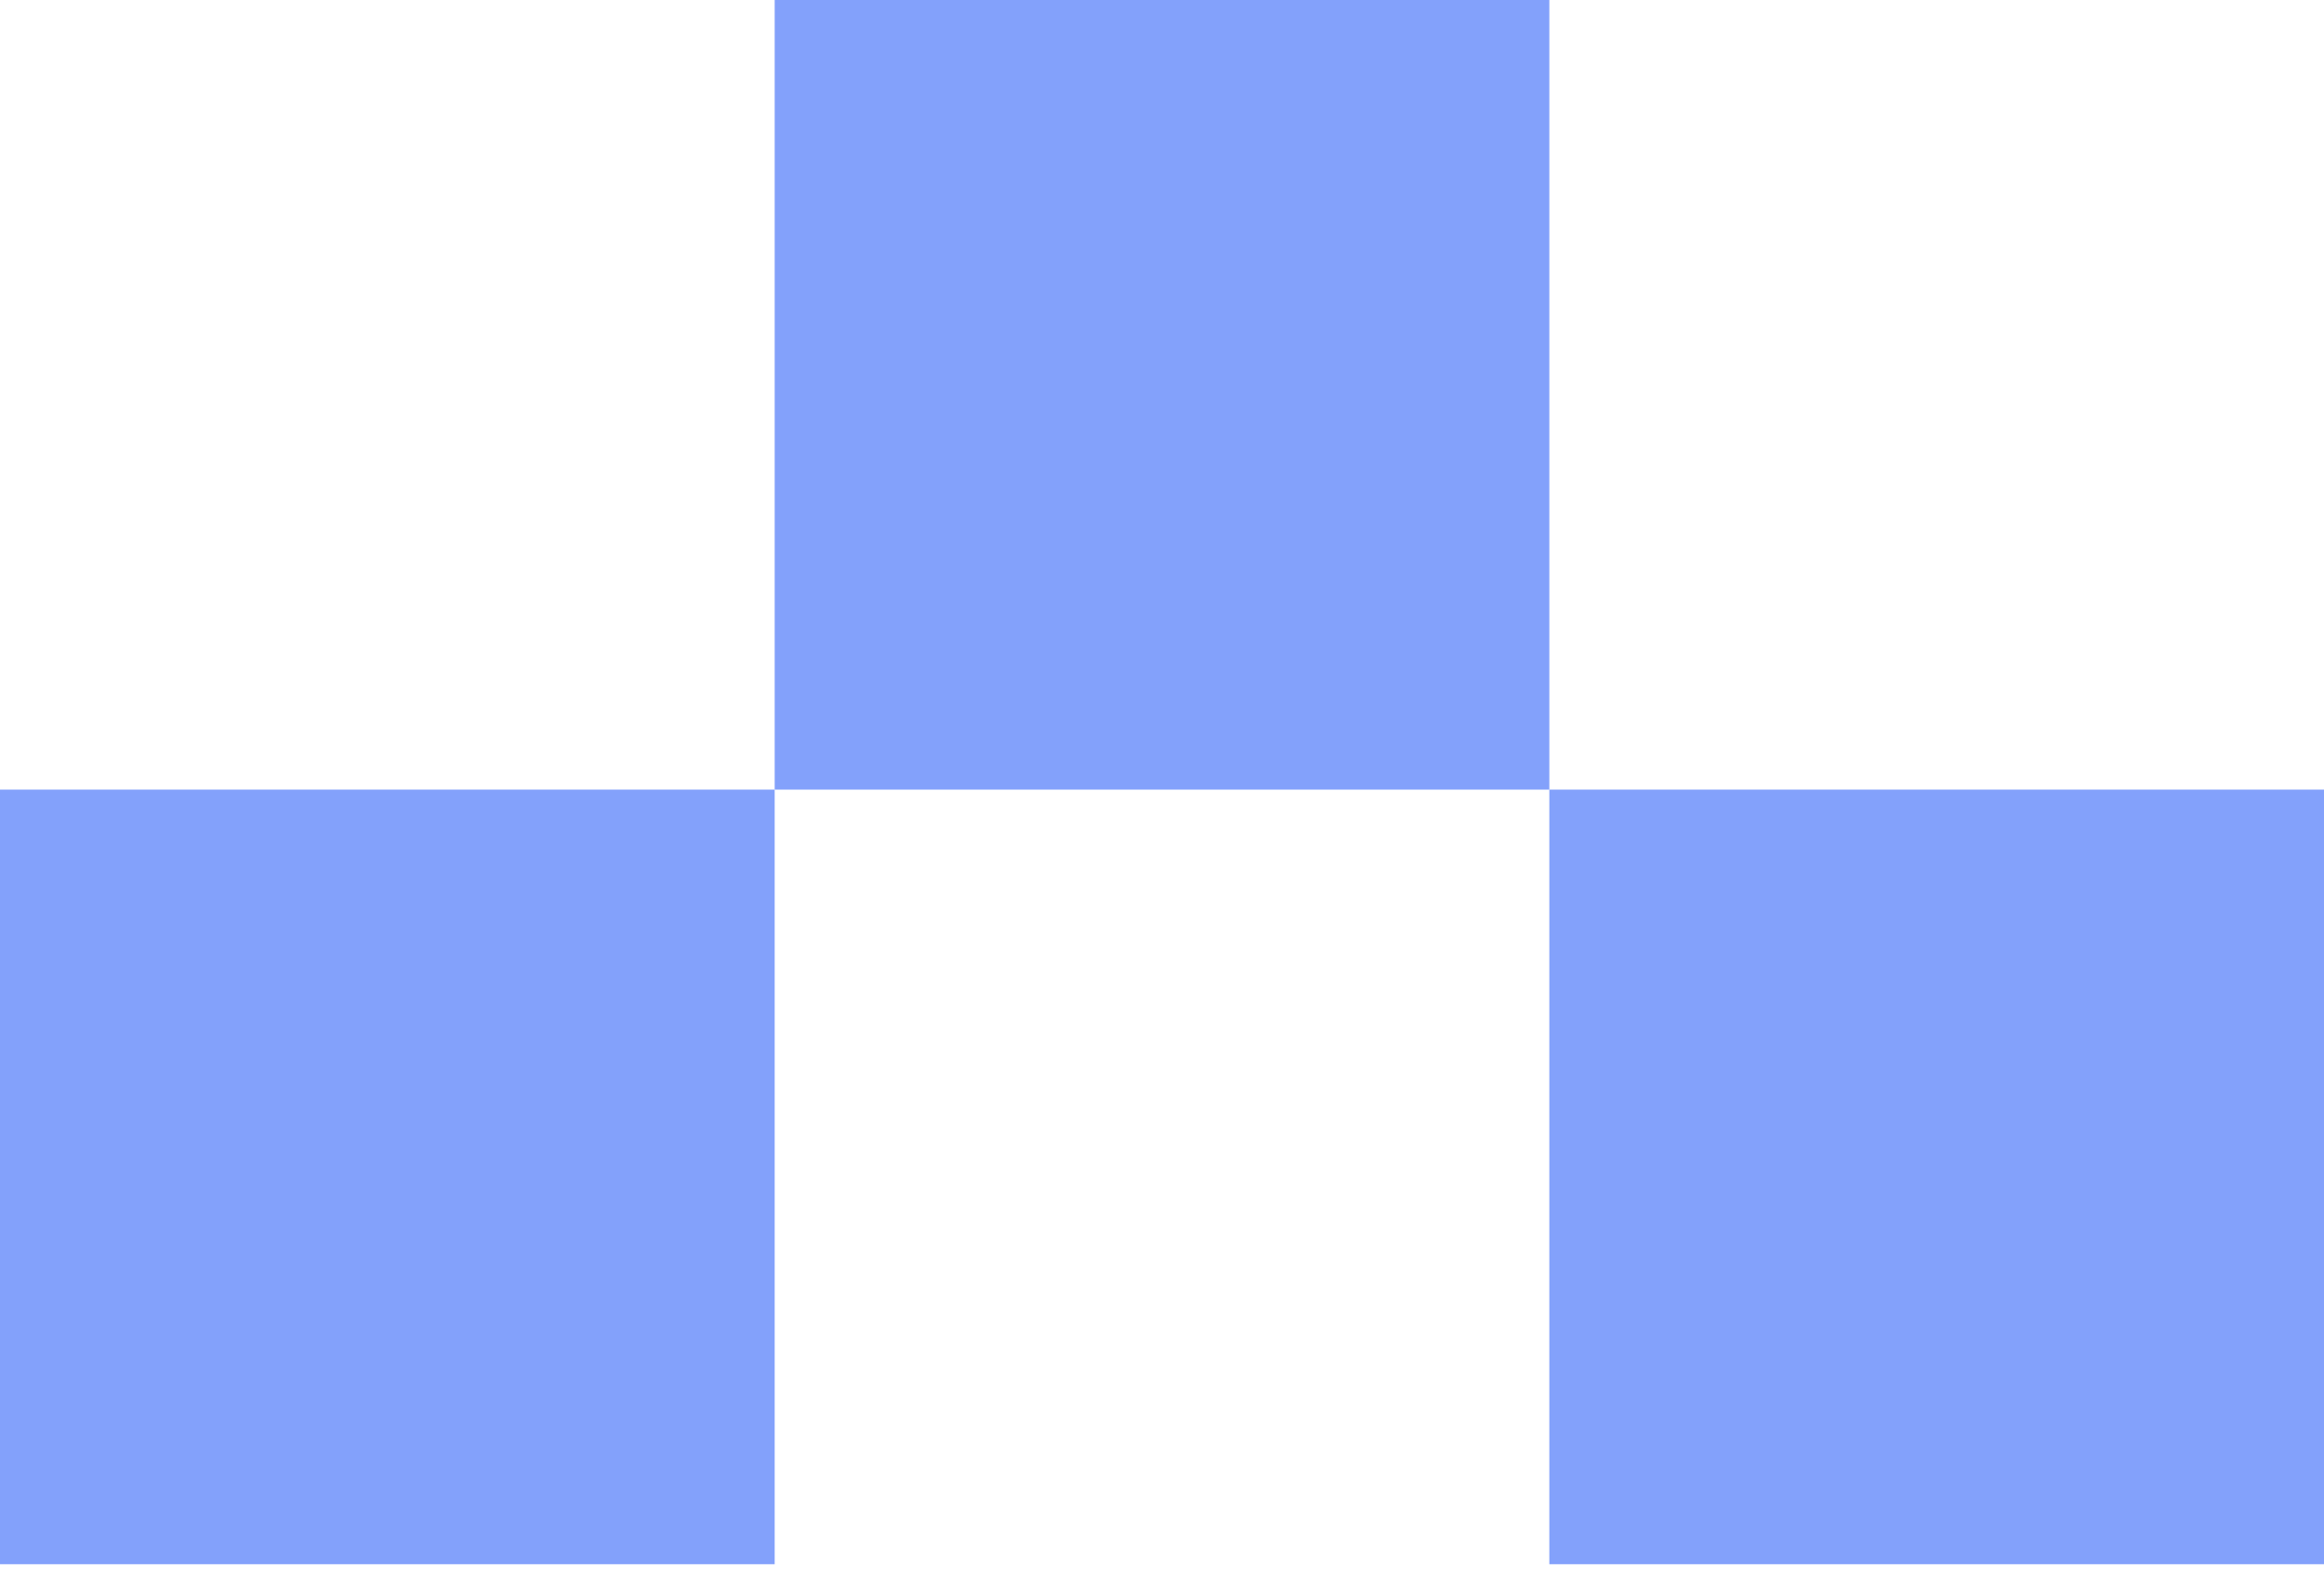 <?xml version="1.0" encoding="UTF-8"?> <svg xmlns="http://www.w3.org/2000/svg" width="271" height="183" viewBox="0 0 271 183" fill="none"><rect x="180.668" width="92.087" height="90.333" transform="rotate(90 180.668 0)" fill="#83A1FB"></rect><rect x="271" y="92.086" width="90.333" height="90.333" transform="rotate(90 271 92.086)" fill="#83A1FB"></rect><rect x="90.334" y="92.086" width="90.333" height="90.333" transform="rotate(90 90.334 92.086)" fill="#83A1FB"></rect></svg> 